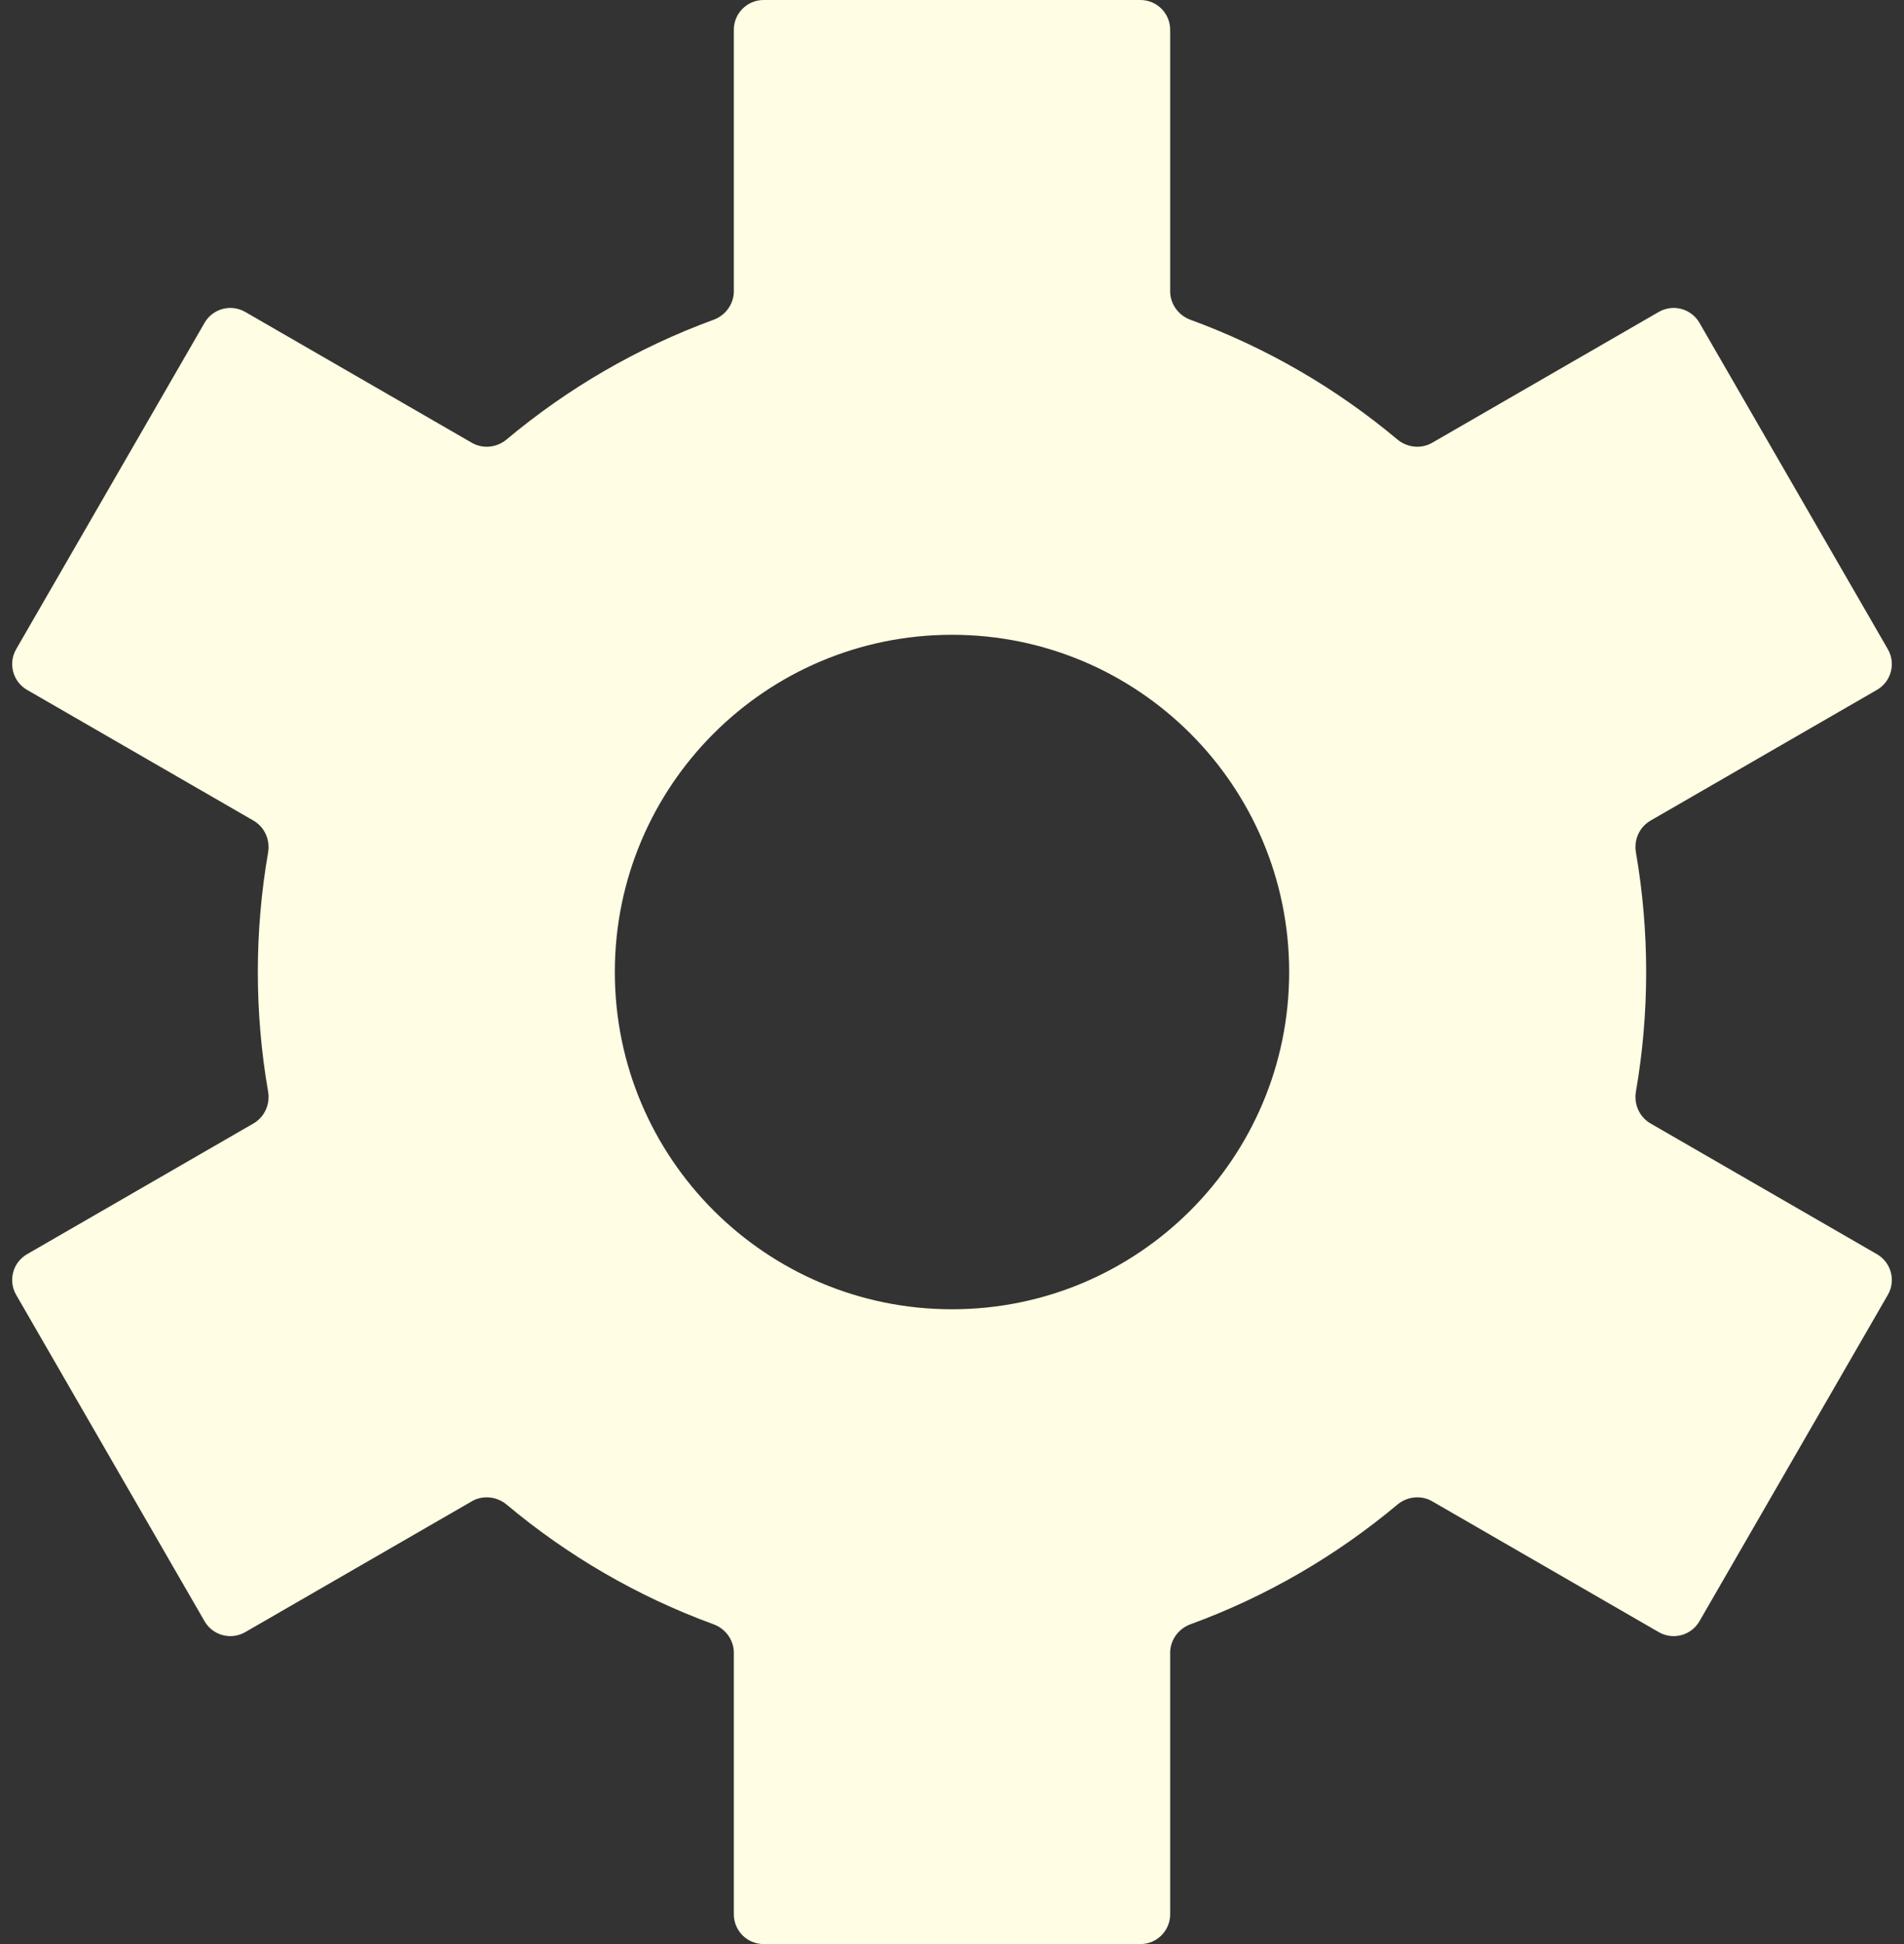 <svg width="48" height="49" viewBox="0 0 48 49" fill="none" xmlns="http://www.w3.org/2000/svg">
<rect x="0" y="0" width="48" height="49" fill="#333333" stroke="none"/>
<path fill-rule="evenodd" clip-rule="evenodd" d="M18.5 0.75C18.5 0.336 18.836 0 19.25 0H28.75C29.164 0 29.5 0.336 29.5 0.75V7.34C29.5 7.663 29.708 7.949 30.012 8.06C31.93 8.762 33.691 9.789 35.227 11.076C35.476 11.284 35.827 11.321 36.107 11.159L41.818 7.862C42.177 7.655 42.636 7.778 42.843 8.136L47.593 16.364C47.8 16.722 47.677 17.181 47.318 17.388L41.609 20.684C41.33 20.846 41.186 21.168 41.242 21.486C41.411 22.465 41.5 23.472 41.5 24.5C41.5 25.528 41.411 26.535 41.242 27.514C41.186 27.832 41.33 28.154 41.609 28.316L47.318 31.612C47.677 31.819 47.8 32.278 47.593 32.636L42.843 40.864C42.636 41.222 42.177 41.345 41.818 41.138L36.107 37.841C35.827 37.679 35.476 37.716 35.228 37.924C33.691 39.211 31.93 40.239 30.012 40.94C29.708 41.051 29.5 41.337 29.5 41.66V48.25C29.5 48.664 29.164 49 28.75 49H19.25C18.836 49 18.5 48.664 18.5 48.25V41.66C18.5 41.337 18.292 41.051 17.988 40.94C16.07 40.239 14.309 39.211 12.773 37.924C12.524 37.716 12.173 37.679 11.893 37.841L6.182 41.138C5.823 41.345 5.364 41.222 5.157 40.864L0.407 32.636C0.2 32.278 0.323 31.819 0.682 31.612L6.391 28.316C6.67 28.154 6.814 27.832 6.759 27.514C6.589 26.535 6.5 25.528 6.5 24.5C6.5 23.472 6.589 22.465 6.759 21.486C6.814 21.168 6.67 20.846 6.391 20.684L0.682 17.388C0.323 17.181 0.2 16.722 0.407 16.364L5.157 8.136C5.364 7.778 5.823 7.655 6.182 7.862L11.893 11.159C12.173 11.321 12.524 11.284 12.772 11.076C14.309 9.789 16.07 8.762 17.988 8.06C18.292 7.949 18.5 7.663 18.5 7.34V0.75ZM24 33C28.694 33 32.5 29.194 32.5 24.5C32.5 19.806 28.694 16 24 16C19.306 16 15.5 19.806 15.5 24.5C15.5 29.194 19.306 33 24 33Z" fill="#FFFDE3"/>
</svg>
